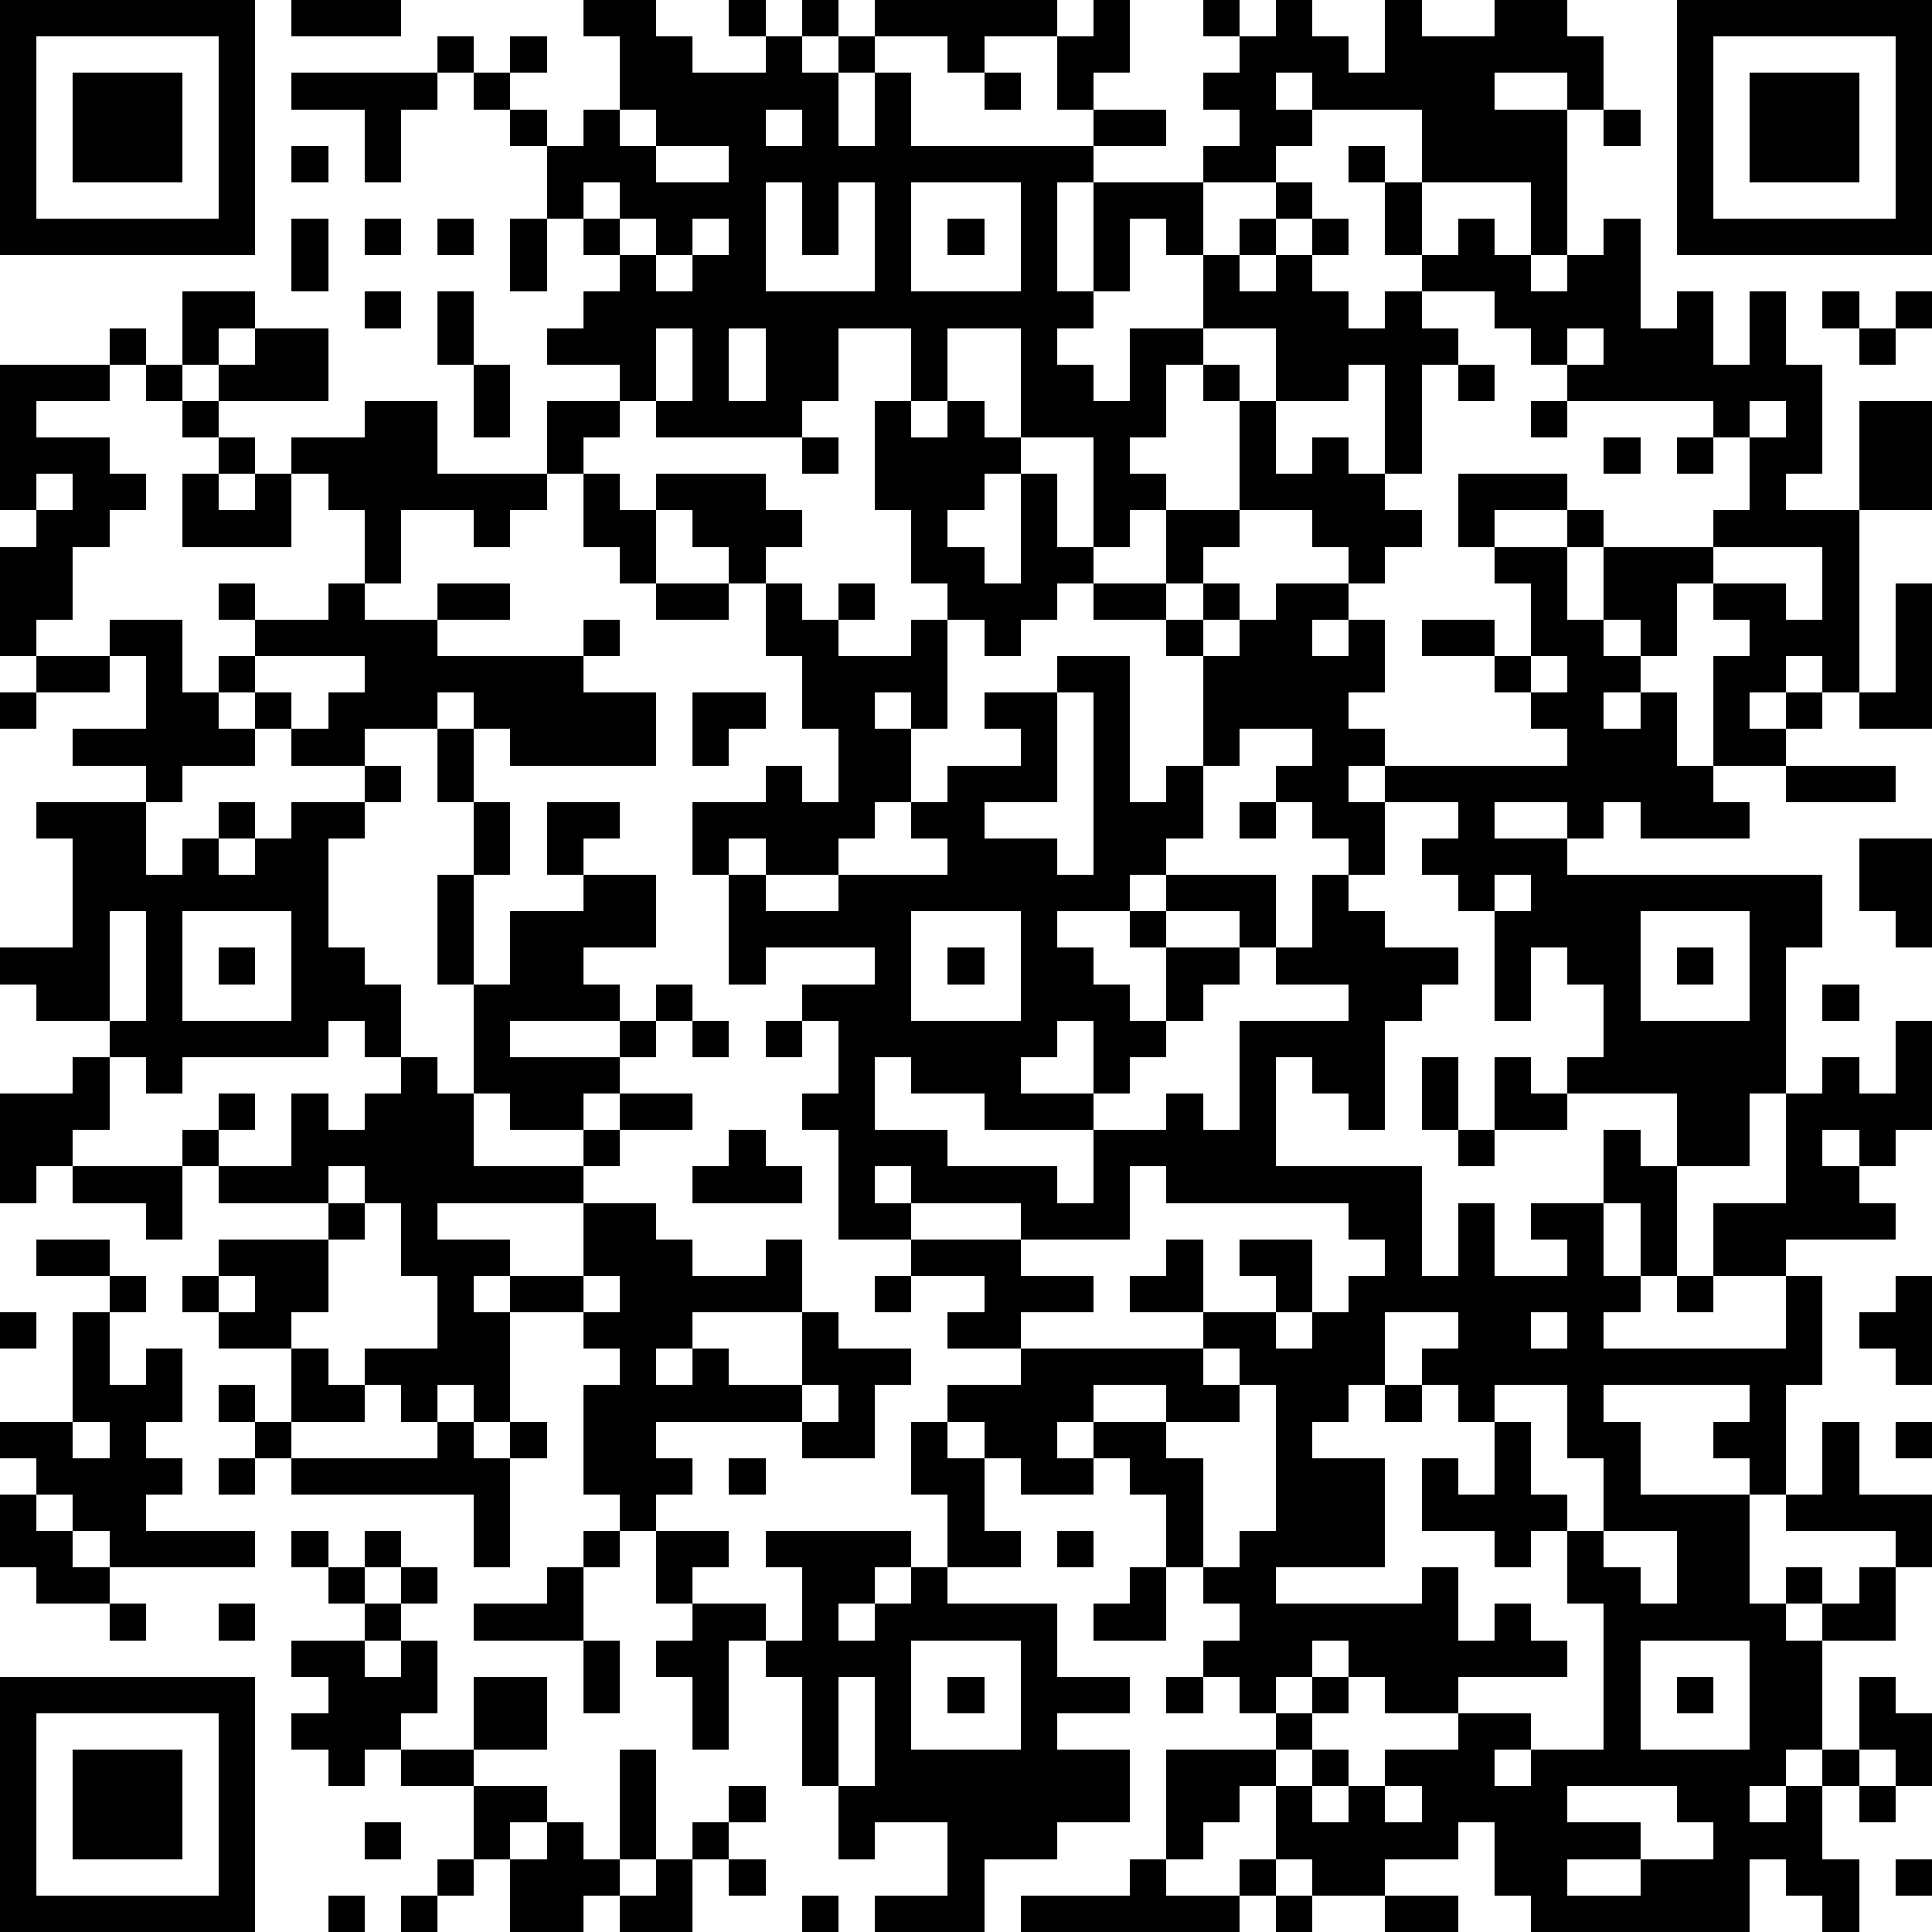 <?xml version="1.0" standalone="yes"?><svg version="1.1" xmlns="http://www.w3.org/2000/svg" xmlns:xlink="http://www.w3.org/1999/xlink" xmlns:ev="http://www.w3.org/2001/xml-events" width="212" height="212" shape-rendering="crispEdges"><path d="M0 0h7v7h-7zM8 0h3v1h-3zM16 0h2v1h1v1h2v-1h-1v-1h1v1h1v-1h1v1h-1v1h1v-1h1v-1h5v1h-2v1h-1v-1h-2v1h-1v2h1v-2h1v2h5v-1h-1v-2h1v-1h1v2h-1v1h2v1h-2v1h-1v3h1v-3h3v-1h1v-1h-1v-1h1v-1h-1v-1h1v1h1v-1h1v1h1v1h1v-2h1v1h2v-1h2v1h1v2h-1v-1h-2v1h2v4h-1v-2h-3v-2h-3v-1h-1v1h1v1h-1v1h-2v2h-1v-1h-1v2h-1v1h-1v1h1v1h1v-2h2v-2h1v-1h1v-1h1v1h-1v1h-1v1h1v-1h1v-1h1v1h-1v1h1v1h1v-1h1v-1h-1v-2h-1v-1h1v1h1v2h1v-1h1v1h1v1h1v-1h1v-1h1v3h1v-1h1v2h1v-2h1v2h1v3h-1v1h2v-3h2v3h-2v5h-1v-1h-1v1h-1v1h1v-1h1v1h-1v1h-2v-3h1v-1h-1v-1h-1v2h-1v-1h-1v-2h-1v-1h-2v1h-1v-2h3v1h1v1h3v-1h1v-2h-1v-1h-4v-1h-1v-1h-1v-1h-2v1h1v1h-1v3h-1v-3h-1v1h-2v-2h-2v1h-1v2h-1v1h1v1h-1v1h-1v-3h-2v-3h-2v2h-1v-2h-2v2h-1v1h-4v-1h-1v-1h-2v-1h1v-1h1v-1h-1v-1h-1v-2h-1v-1h-1v-1h-1v-1h1v1h1v-1h1v1h-1v1h1v1h1v-1h1v-2h-1zM46 0h7v7h-7zM1 1v5h5v-5zM47 1v5h5v-5zM2 2h3v3h-3zM8 2h4v1h-1v2h-1v-2h-2zM27 2h1v1h-1zM48 2h3v3h-3zM17 3v1h1v-1zM21 3v1h1v-1zM44 3h1v1h-1zM8 4h1v1h-1zM18 4v1h2v-1zM16 5v1h1v-1zM21 5v3h3v-3h-1v2h-1v-2zM25 5v3h3v-3zM8 6h1v2h-1zM10 6h1v1h-1zM12 6h1v1h-1zM14 6h1v2h-1zM17 6v1h1v-1zM19 6v1h-1v1h1v-1h1v-1zM26 6h1v1h-1zM5 8h2v1h-1v1h-1zM10 8h1v1h-1zM12 8h1v2h-1zM50 8h1v1h-1zM52 8h1v1h-1zM3 9h1v1h-1zM7 9h2v2h-3v-1h1zM18 9v2h1v-2zM20 9v2h1v-2zM43 9v1h1v-1zM51 9h1v1h-1zM0 10h3v1h-2v1h2v1h1v1h-1v1h-1v2h-1v1h-1v-3h1v-1h-1zM4 10h1v1h-1zM13 10h1v2h-1zM33 10h1v1h-1zM40 10h1v1h-1zM5 11h1v1h-1zM10 11h2v2h3v-2h2v1h-1v1h-1v1h-1v1h-1v-1h-2v2h-1v-2h-1v-1h-1v-1h2zM24 11h1v1h1v-1h1v1h1v1h-1v1h-1v1h1v1h1v-3h1v2h1v1h-1v1h-1v1h-1v-1h-1v-1h-1v-2h-1zM34 11h1v2h1v-1h1v1h1v1h1v1h-1v1h-1v-1h-1v-1h-2zM42 11h1v1h-1zM48 11v1h1v-1zM6 12h1v1h-1zM22 12h1v1h-1zM44 12h1v1h-1zM46 12h1v1h-1zM1 13v1h1v-1zM5 13h1v1h1v-1h1v2h-3zM16 13h1v1h1v-1h3v1h1v1h-1v1h-1v-1h-1v-1h-1v2h-1v-1h-1zM32 14h2v1h-1v1h-1zM41 15h2v2h1v1h1v1h-1v1h1v-1h1v2h1v1h1v1h-3v-1h-1v1h-1v-1h-2v1h2v1h7v2h-1v4h-1v2h-2v-2h-3v-1h1v-2h-1v-1h-1v2h-1v-3h-1v-1h-1v-1h1v-1h-2v-1h-1v1h1v2h-1v-1h-1v-1h-1v-1h1v-1h-2v1h-1v-3h-1v-1h-2v-1h2v1h1v-1h1v1h-1v1h1v-1h1v-1h2v1h-1v1h1v-1h1v2h-1v1h1v1h5v-1h-1v-1h-1v-1h-2v-1h2v1h1v-2h-1zM47 15v1h2v1h1v-2zM6 16h1v1h-1zM9 16h1v1h2v-1h2v1h-2v1h4v-1h1v1h-1v1h2v2h-4v-1h-1v-1h-1v1h-2v1h-2v-1h-1v-1h-1v-1h1v-1h2zM18 16h2v1h-2zM21 16h1v1h1v-1h1v1h-1v1h2v-1h1v3h-1v-1h-1v1h1v2h-1v1h-1v1h-2v-1h-1v1h-1v-2h2v-1h1v1h1v-2h-1v-2h-1zM52 16h1v4h-2v-1h1zM3 17h2v2h1v1h1v1h-2v1h-1v-1h-2v-1h2v-2h-1zM1 18h2v1h-2zM7 18v1h1v1h1v-1h1v-1zM29 18h2v4h1v-1h1v2h-1v1h-1v1h-2v1h1v1h1v1h1v-2h-1v-1h1v-1h3v2h-1v-1h-2v1h2v1h-1v1h-1v1h-1v1h-1v-2h-1v1h-1v1h2v1h-3v-1h-2v-1h-1v2h2v1h3v1h1v-2h2v-1h1v1h1v-3h3v-1h-2v-1h1v-2h1v1h1v1h2v1h-1v1h-1v3h-1v-1h-1v-1h-1v3h4v3h1v-2h1v2h2v-1h-1v-1h2v-2h1v1h1v3h-1v-2h-1v2h1v1h-1v1h5v-2h-2v-2h2v-3h1v-1h1v1h1v-2h1v3h-1v1h-1v-1h-1v1h1v1h1v1h-3v1h1v3h-1v3h-1v-1h-1v-1h1v-1h-4v1h1v2h3v3h1v-1h1v1h-1v1h1v-1h1v-1h1v-1h-3v-1h1v-2h1v2h2v2h-1v2h-2v3h-1v1h-1v1h1v-1h1v-1h1v-2h1v1h1v2h-1v-1h-1v1h-1v2h1v2h-1v-1h-1v-1h-1v2h-6v-1h-1v-2h-1v1h-2v1h-2v-1h-1v-2h-1v1h-1v1h-1v-3h3v-1h-1v-1h-1v-1h1v-1h-1v-1h-1v-2h-1v-1h-1v-1h-1v1h1v1h-2v-1h-1v-1h-1v-1h2v-1h-2v-1h1v-1h-2v-1h-2v-3h-1v-1h1v-2h-1v-1h2v-1h-3v1h-1v-3h1v1h2v-1h3v-1h-1v-1h1v-1h2v-1h-1v-1h2zM42 18v1h1v-1zM0 19h1v1h-1zM19 19h2v1h-1v1h-1zM29 19v3h-2v1h2v1h1v-5zM12 20h1v2h-1zM10 21h1v1h-1zM49 21h3v1h-3zM1 22h3v2h1v-1h1v-1h1v1h-1v1h1v-1h1v-1h2v1h-1v3h1v1h1v2h-1v-1h-1v1h-4v1h-1v-1h-1v-1h-2v-1h-1v-1h2v-3h-1zM13 22h1v2h-1zM15 22h2v1h-1v1h-1zM34 22h1v1h-1zM51 23h2v3h-1v-1h-1zM12 24h1v3h-1zM16 24h2v2h-2v1h1v1h-3v1h3v-1h1v-1h1v1h-1v1h-1v1h-1v1h-2v-1h-1v-3h1v-2h2zM41 24v1h1v-1zM3 25v3h1v-3zM5 25v3h3v-3zM25 25v3h3v-3zM45 25v3h3v-3zM6 26h1v1h-1zM26 26h1v1h-1zM46 26h1v1h-1zM50 27h1v1h-1zM19 28h1v1h-1zM21 28h1v1h-1zM2 29h1v2h-1v1h-1v1h-1v-3h2zM11 29h1v1h1v2h3v-1h1v-1h2v1h-2v1h-1v1h-4v1h2v1h-1v1h1v-1h2v-2h2v1h1v1h2v-1h1v2h-3v1h-1v1h1v-1h1v1h2v-2h1v1h2v1h-1v2h-2v-1h-4v1h1v1h-1v1h-1v-1h-1v-3h1v-1h-1v-1h-2v3h-1v-1h-1v1h-1v-1h-1v-1h2v-2h-1v-2h-1v-1h-1v1h-3v-1h-1v-1h1v-1h1v1h-1v1h2v-2h1v1h1v-1h1zM39 29h1v2h-1zM41 29h1v1h1v1h-2zM20 31h1v1h1v1h-3v-1h1zM40 31h1v1h-1zM2 32h3v2h-1v-1h-2zM24 32v1h1v-1zM31 32v2h-3v-1h-3v1h3v1h2v1h-2v1h5v-1h-2v-1h1v-1h1v2h2v-1h-1v-1h2v2h-1v1h1v-1h1v-1h1v-1h-1v-1h-5v-1zM9 33h1v1h-1zM1 34h2v1h-2zM6 34h3v2h-1v1h-2v-1h-1v-1h1zM3 35h1v1h-1zM6 35v1h1v-1zM16 35v1h1v-1zM24 35h1v1h-1zM46 35h1v1h-1zM52 35h1v3h-1v-1h-1v-1h1zM0 36h1v1h-1zM2 36h1v2h1v-1h1v2h-1v1h1v1h-1v1h3v1h-4v-1h-1v-1h-1v-1h-1v-1h2zM38 36v2h-1v1h-1v1h2v3h-3v1h4v-1h1v2h1v-1h1v1h1v1h-3v1h-2v-1h-1v-1h-1v1h-1v1h1v-1h1v1h-1v1h-1v1h1v-1h1v1h-1v1h1v-1h1v-1h2v-1h2v1h-1v1h1v-1h2v-4h-1v-2h-1v1h-1v-1h-2v-2h1v1h1v-2h-1v-1h-1v-1h1v-1zM42 36v1h1v-1zM8 37h1v1h1v1h-2zM33 37v1h1v-1zM6 38h1v1h-1zM22 38v1h1v-1zM30 38v1h2v-1zM34 38v1h-2v1h1v3h1v-1h1v-4zM38 38h1v1h-1zM41 38v1h1v2h1v1h1v-2h-1v-2zM2 39v1h1v-1zM7 39h1v1h-1zM12 39h1v1h1v-1h1v1h-1v3h-1v-2h-5v-1h4zM25 39h1v1h1v2h1v1h-2v-2h-1zM52 39h1v1h-1zM6 40h1v1h-1zM20 40h1v1h-1zM0 41h1v1h1v1h1v1h-2v-1h-1zM8 42h1v1h-1zM10 42h1v1h-1zM16 42h1v1h-1zM18 42h2v1h-1v1h-1zM21 42h4v1h-1v1h-1v1h1v-1h1v-1h1v1h3v2h2v1h-2v1h2v2h-2v1h-2v2h-3v-1h2v-2h-2v1h-1v-2h-1v-3h-1v-1h-1v3h-1v-2h-1v-1h1v-1h2v1h1v-2h-1zM29 42h1v1h-1zM44 42v1h1v1h1v-2zM9 43h1v1h-1zM11 43h1v1h-1zM15 43h1v2h-3v-1h2zM31 43h1v2h-2v-1h1zM3 44h1v1h-1zM6 44h1v1h-1zM10 44h1v1h-1zM8 45h2v1h1v-1h1v2h-1v1h-1v1h-1v-1h-1v-1h1v-1h-1zM16 45h1v2h-1zM25 45v3h3v-3zM45 45v3h3v-3zM0 46h7v7h-7zM13 46h2v2h-2zM23 46v3h1v-3zM26 46h1v1h-1zM32 46h1v1h-1zM46 46h1v1h-1zM1 47v5h5v-5zM2 48h3v3h-3zM11 48h2v1h-2zM17 48h1v3h-1zM13 49h2v1h-1v1h-1zM20 49h1v1h-1zM38 49v1h1v-1zM43 49v1h2v1h-2v1h2v-1h2v-1h-1v-1zM51 49h1v1h-1zM10 50h1v1h-1zM15 50h1v1h1v1h-1v1h-2v-2h1zM19 50h1v1h-1zM12 51h1v1h-1zM18 51h1v2h-2v-1h1zM20 51h1v1h-1zM31 51h1v1h2v-1h1v1h-1v1h-6v-1h3zM52 51h1v1h-1zM9 52h1v1h-1zM11 52h1v1h-1zM22 52h1v1h-1zM35 52h1v1h-1zM38 52h2v1h-2z" style="fill:#000" transform="translate(0,0) scale(4)"/></svg>